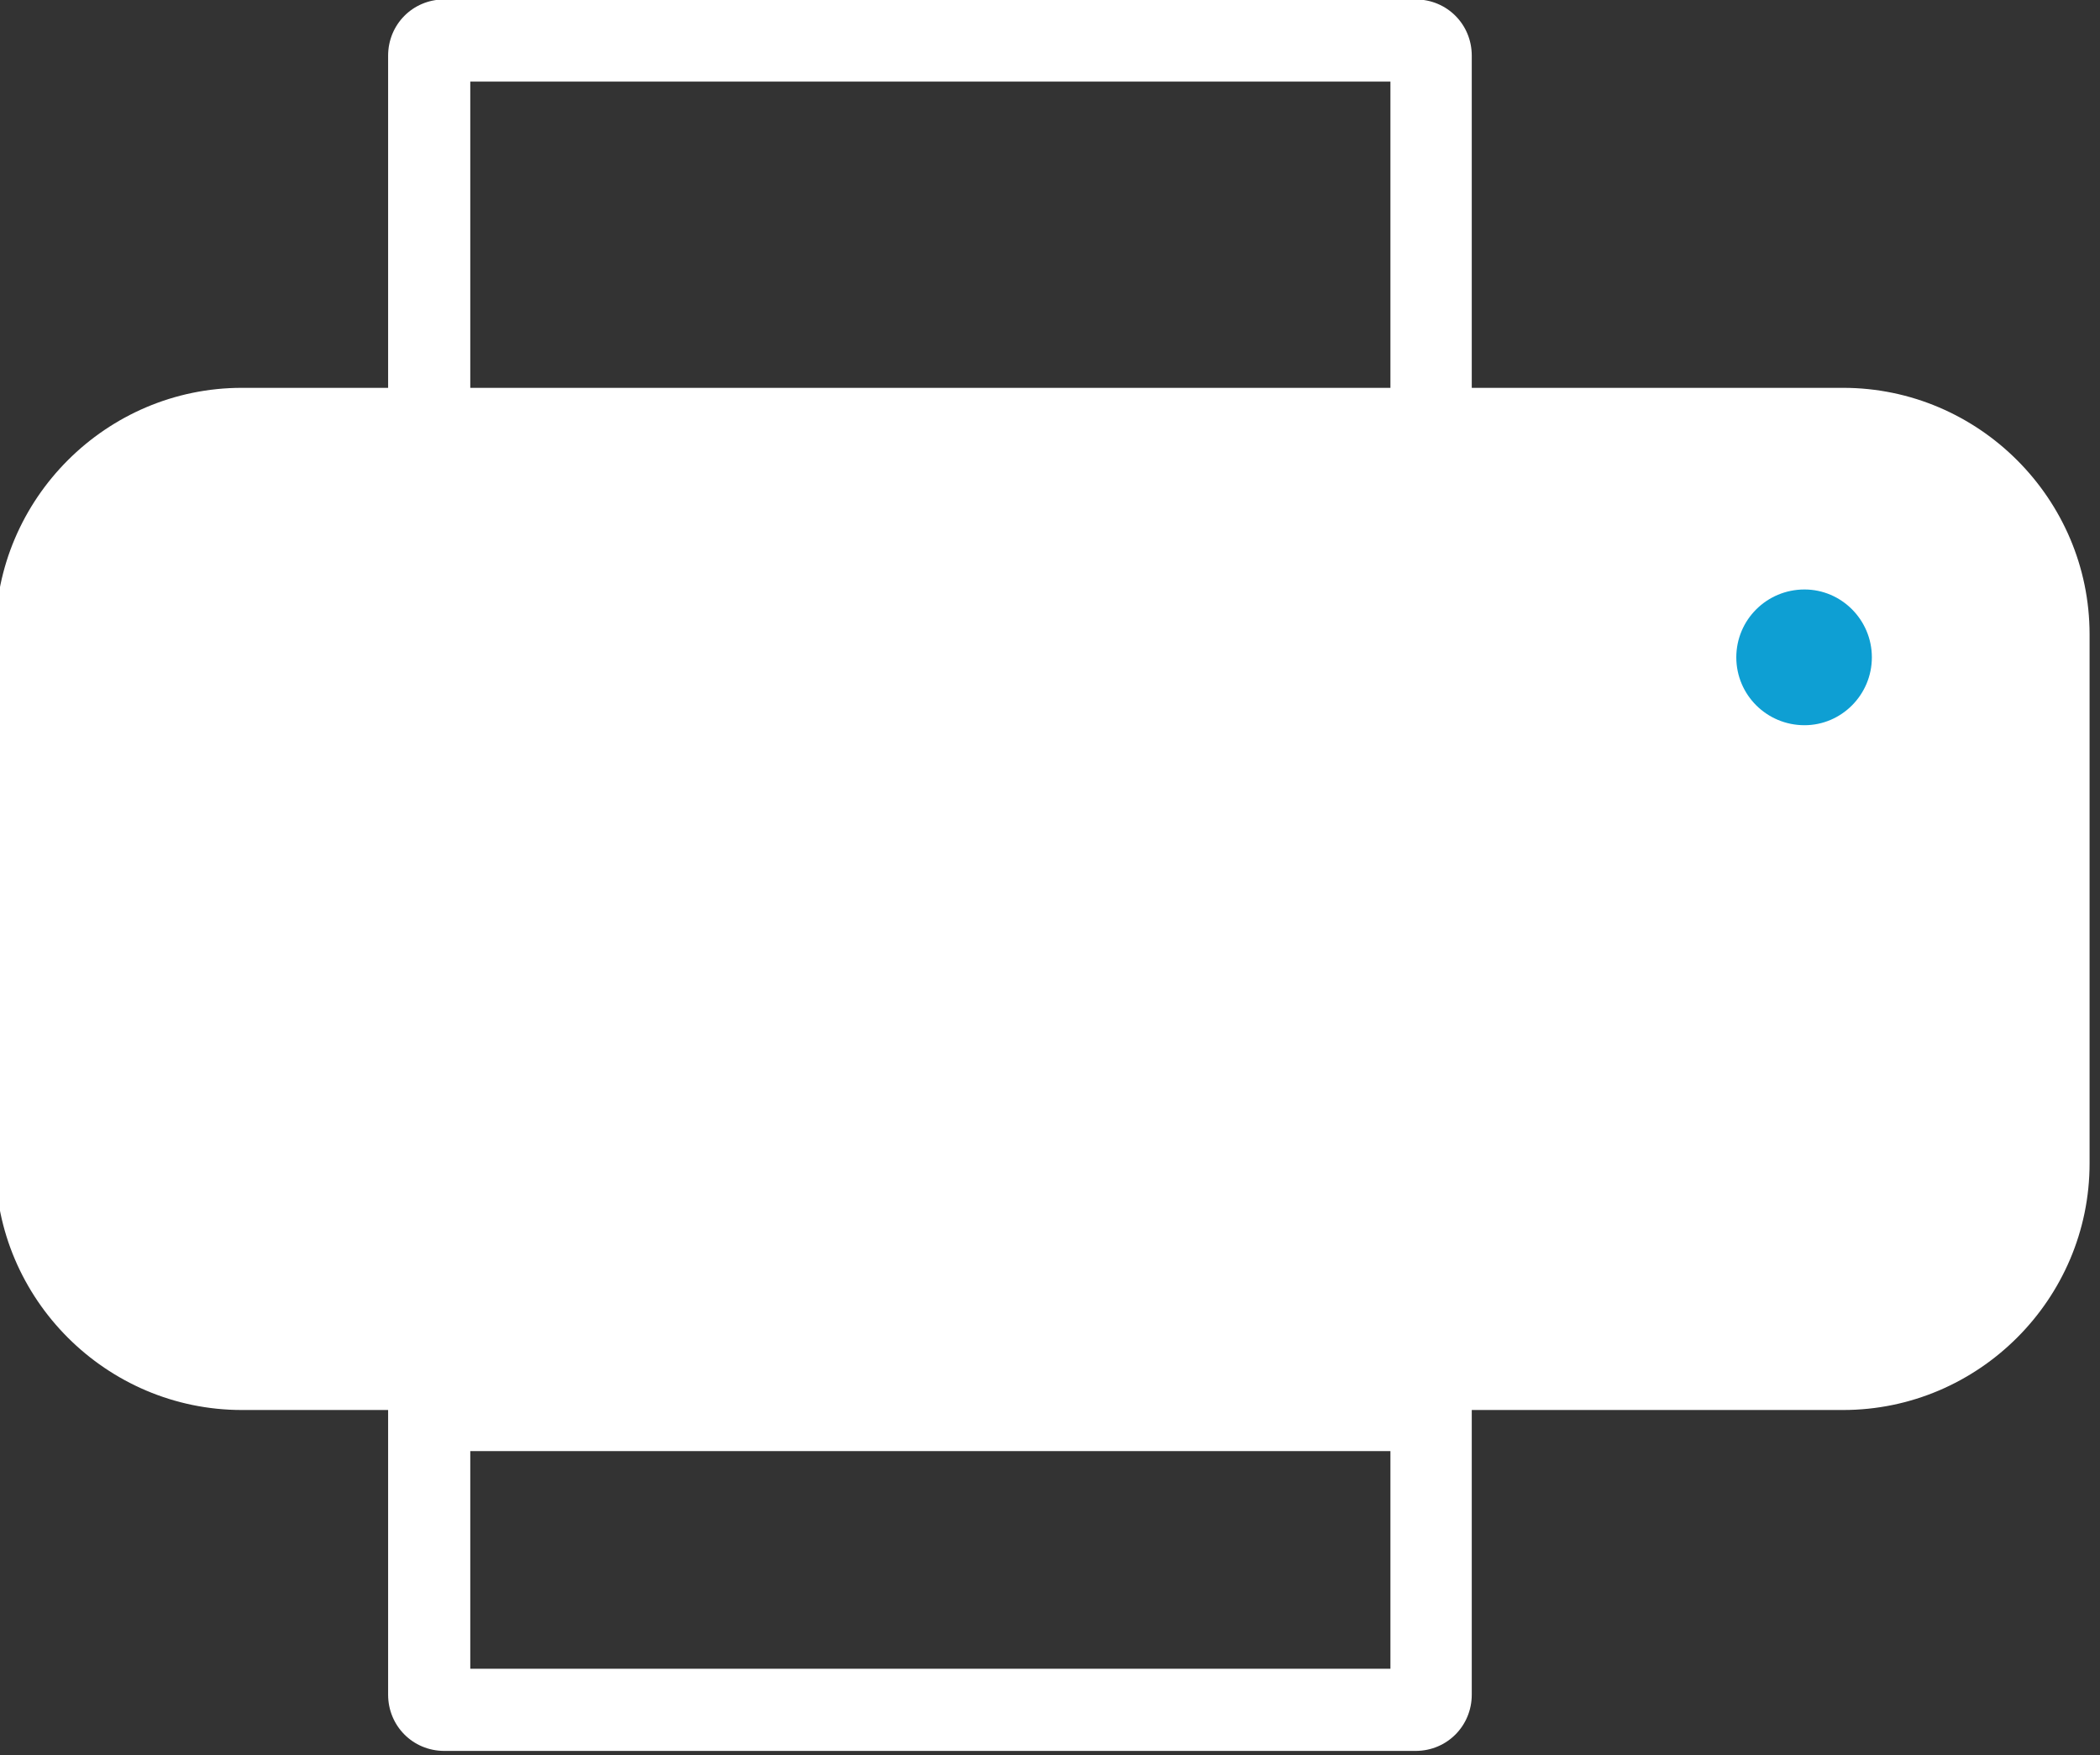 <?xml version="1.0" encoding="UTF-8" standalone="no"?>
<!DOCTYPE svg PUBLIC "-//W3C//DTD SVG 1.1//EN" "http://www.w3.org/Graphics/SVG/1.1/DTD/svg11.dtd">
<svg width="100%" height="100%" viewBox="0 0 213 178" version="1.1" xmlns="http://www.w3.org/2000/svg" xmlns:xlink="http://www.w3.org/1999/xlink" xml:space="preserve" style="fill-rule:evenodd;clip-rule:evenodd;stroke-linejoin:round;stroke-miterlimit:1.414;">
    <rect x="0" y="0" width="213" height="178" fill="#333333" stroke="none"/>
    <g transform="matrix(8.333,0,0,8.333,-12052.9,-1485.54)">
        <path d="M1463.64,178.765L1463.64,178.265L1451.81,178.265C1451.43,178.267 1451.13,178.569 1451.13,178.95L1451.13,195.247C1451.13,195.627 1451.43,195.93 1451.81,195.932L1463.64,195.932C1464.02,195.93 1464.32,195.627 1464.32,195.247L1464.32,178.95C1464.32,178.569 1464.02,178.267 1463.64,178.265L1463.64,179.265L1463.64,178.949L1463.33,178.95C1463.33,179.126 1463.46,179.263 1463.64,179.265L1463.64,178.949L1463.33,178.95L1463.33,195.247L1463.64,195.247L1463.64,194.932C1463.46,194.934 1463.33,195.07 1463.33,195.247L1463.64,195.247L1463.64,194.932L1451.81,194.932L1451.81,195.247L1452.13,195.247C1452.13,195.07 1451.99,194.934 1451.81,194.932L1451.81,195.247L1452.13,195.247L1452.13,178.95L1451.81,178.95L1451.81,179.265C1451.99,179.263 1452.13,179.126 1452.13,178.95L1451.81,178.95L1451.81,179.265L1463.64,179.265L1463.64,178.765Z" style="fill:white;fill-rule:nonzero;"/>
    </g>
    <g transform="matrix(8.333,0,0,8.333,-12052.9,-1485.54)">
        <path d="M1468.84,195.432L1449.35,195.432C1447.7,195.432 1446.35,194.082 1446.35,192.432L1446.35,185.992C1446.35,184.342 1447.7,182.992 1449.35,182.992L1468.84,182.992C1470.49,182.992 1471.84,184.342 1471.84,185.992L1471.84,192.432C1471.84,194.082 1470.49,195.432 1468.84,195.432" style="fill:white;fill-rule:nonzero;"/>
    </g>
    <g transform="matrix(8.333,0,0,8.333,-12052.9,-1485.54)">
        <path d="M1469.19,186.272C1469.19,186.728 1468.82,187.098 1468.37,187.098C1467.91,187.098 1467.54,186.728 1467.54,186.272C1467.54,185.816 1467.91,185.446 1468.37,185.446C1468.82,185.446 1469.19,185.816 1469.19,186.272" style="fill:rgb(14,159,211);fill-rule:nonzero;"/>
    </g>
    <g transform="matrix(8.333,0,0,8.333,-12052.9,-1485.54)">
        <path d="M1463.64,190.811L1463.64,190.311L1451.81,190.311C1451.43,190.313 1451.13,190.615 1451.13,190.996L1451.13,198.896C1451.13,199.276 1451.43,199.579 1451.81,199.581L1463.64,199.581C1464.02,199.579 1464.32,199.276 1464.32,198.896L1464.32,190.996C1464.32,190.615 1464.02,190.313 1463.64,190.311L1463.64,191.311L1463.64,190.995L1463.33,190.996C1463.33,191.172 1463.46,191.309 1463.64,191.311L1463.64,190.995L1463.33,190.996L1463.33,198.896L1463.64,198.896L1463.64,198.581C1463.46,198.582 1463.33,198.719 1463.33,198.896L1463.64,198.896L1463.64,198.581L1451.81,198.581L1451.81,198.896L1452.13,198.896C1452.13,198.719 1451.99,198.582 1451.81,198.581L1451.81,198.896L1452.13,198.896L1452.13,190.996L1451.81,190.996L1451.81,191.311C1451.99,191.309 1452.13,191.172 1452.13,190.996L1451.81,190.996L1451.81,191.311L1463.64,191.311L1463.64,190.811Z" style="fill:white;fill-rule:nonzero;"/>
    </g>
</svg>
